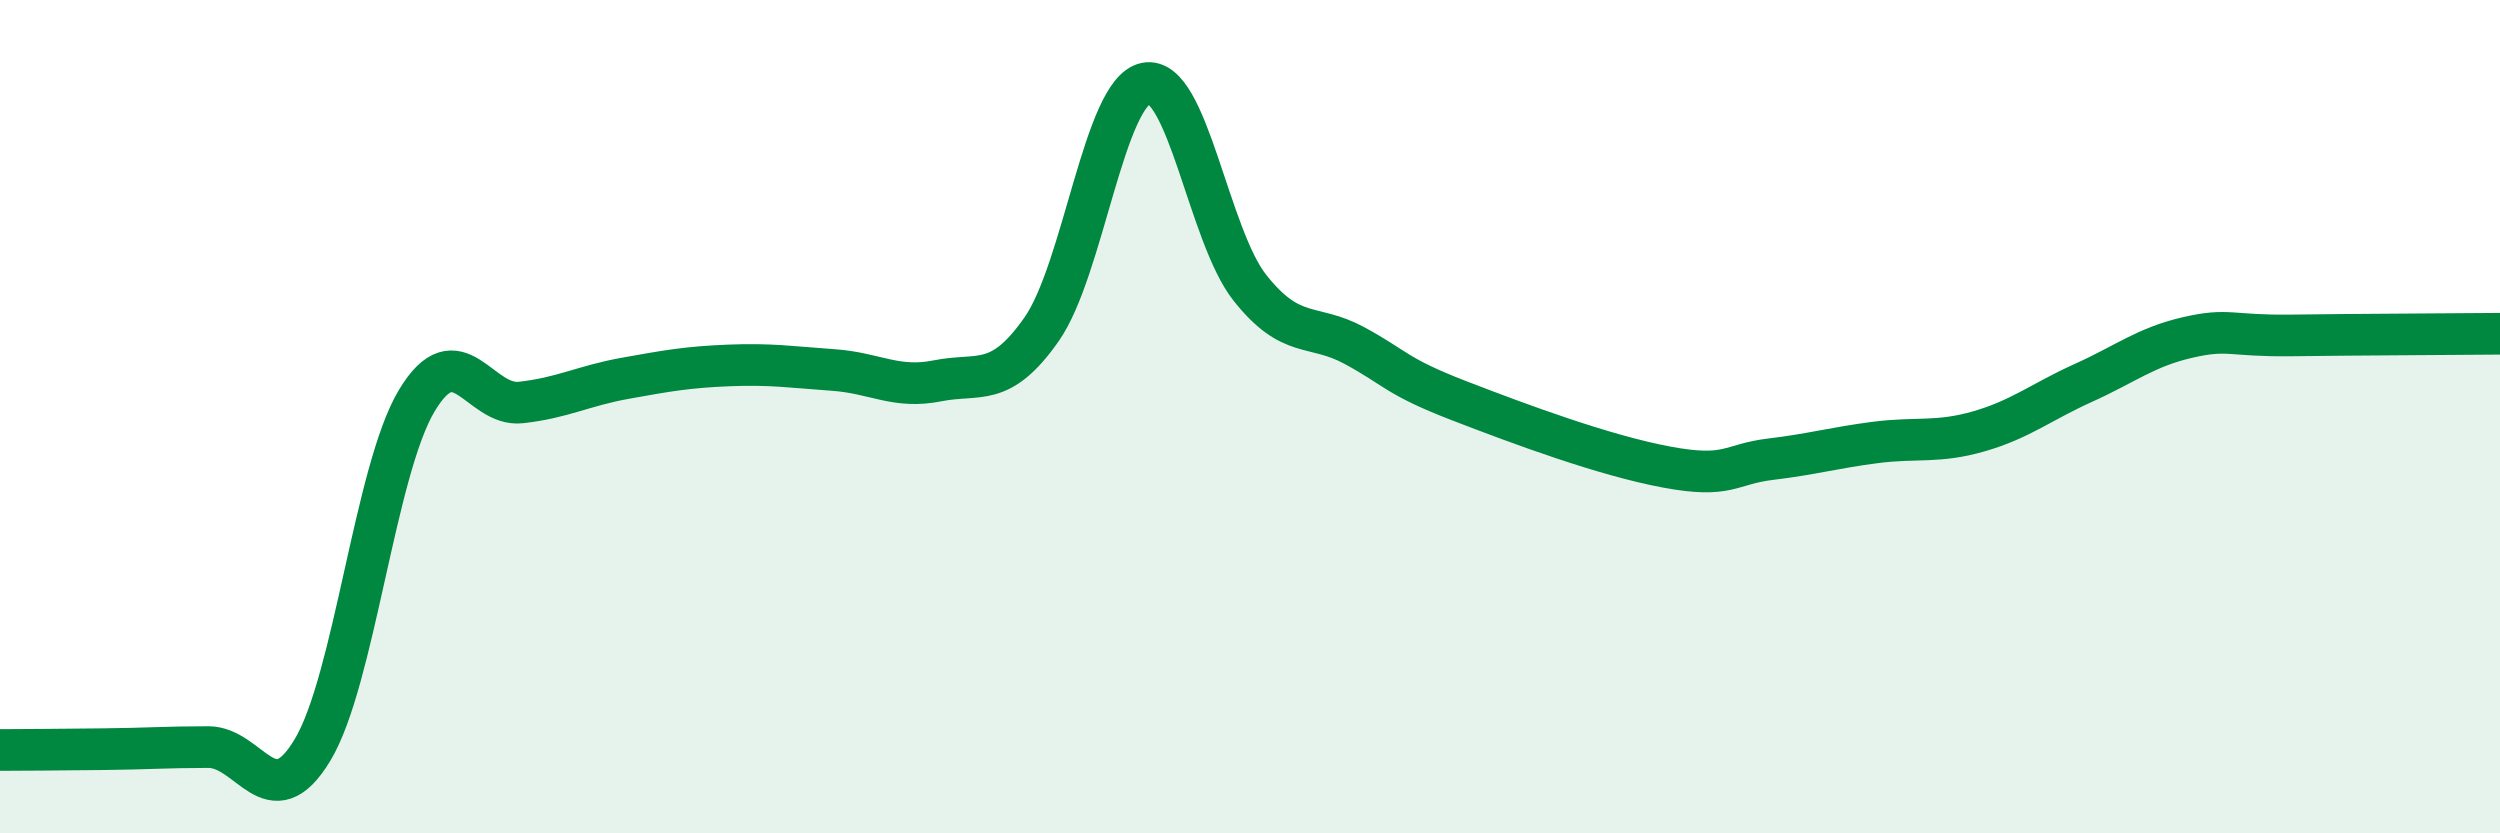 
    <svg width="60" height="20" viewBox="0 0 60 20" xmlns="http://www.w3.org/2000/svg">
      <path
        d="M 0,18 C 0.5,18 1.5,17.99 2.5,17.98 C 3.5,17.97 4,17.93 5,17.93 C 6,17.93 6.5,19.66 7.5,18 C 8.5,16.34 9,11.29 10,9.62 C 11,7.95 11.5,9.77 12.5,9.66 C 13.5,9.55 14,9.26 15,9.08 C 16,8.9 16.5,8.81 17.5,8.77 C 18.5,8.73 19,8.81 20,8.88 C 21,8.95 21.5,9.34 22.5,9.14 C 23.5,8.94 24,9.33 25,7.9 C 26,6.47 26.5,2.2 27.5,2 C 28.5,1.8 29,5.65 30,6.91 C 31,8.17 31.5,7.75 32.5,8.29 C 33.5,8.83 33.5,9.03 35,9.61 C 36.5,10.19 38.5,10.93 40,11.21 C 41.5,11.49 41.5,11.14 42.5,11.02 C 43.5,10.9 44,10.75 45,10.62 C 46,10.49 46.5,10.64 47.5,10.35 C 48.5,10.06 49,9.64 50,9.19 C 51,8.74 51.5,8.33 52.5,8.1 C 53.5,7.87 53.5,8.07 55,8.05 C 56.5,8.03 59,8.02 60,8.01L60 20L0 20Z"
        fill="#008740"
        opacity="0.1"
        stroke-linecap="round"
        stroke-linejoin="round"
      />
      <path
        d="M 0,18 C 0.5,18 1.5,17.99 2.5,17.98 C 3.5,17.97 4,17.93 5,17.93 C 6,17.93 6.5,19.66 7.5,18 C 8.5,16.34 9,11.29 10,9.62 C 11,7.95 11.5,9.77 12.5,9.66 C 13.5,9.55 14,9.26 15,9.08 C 16,8.9 16.5,8.81 17.5,8.77 C 18.5,8.73 19,8.81 20,8.88 C 21,8.95 21.5,9.34 22.5,9.14 C 23.5,8.94 24,9.33 25,7.9 C 26,6.47 26.5,2.2 27.5,2 C 28.5,1.8 29,5.65 30,6.91 C 31,8.17 31.5,7.75 32.5,8.29 C 33.5,8.83 33.5,9.03 35,9.61 C 36.5,10.19 38.5,10.93 40,11.21 C 41.5,11.49 41.5,11.14 42.5,11.02 C 43.5,10.9 44,10.75 45,10.62 C 46,10.49 46.5,10.64 47.5,10.35 C 48.5,10.06 49,9.64 50,9.19 C 51,8.74 51.5,8.33 52.5,8.1 C 53.5,7.87 53.5,8.07 55,8.05 C 56.5,8.03 59,8.02 60,8.01"
        stroke="#008740"
        stroke-width="1"
        fill="none"
        stroke-linecap="round"
        stroke-linejoin="round"
      />
    </svg>
  